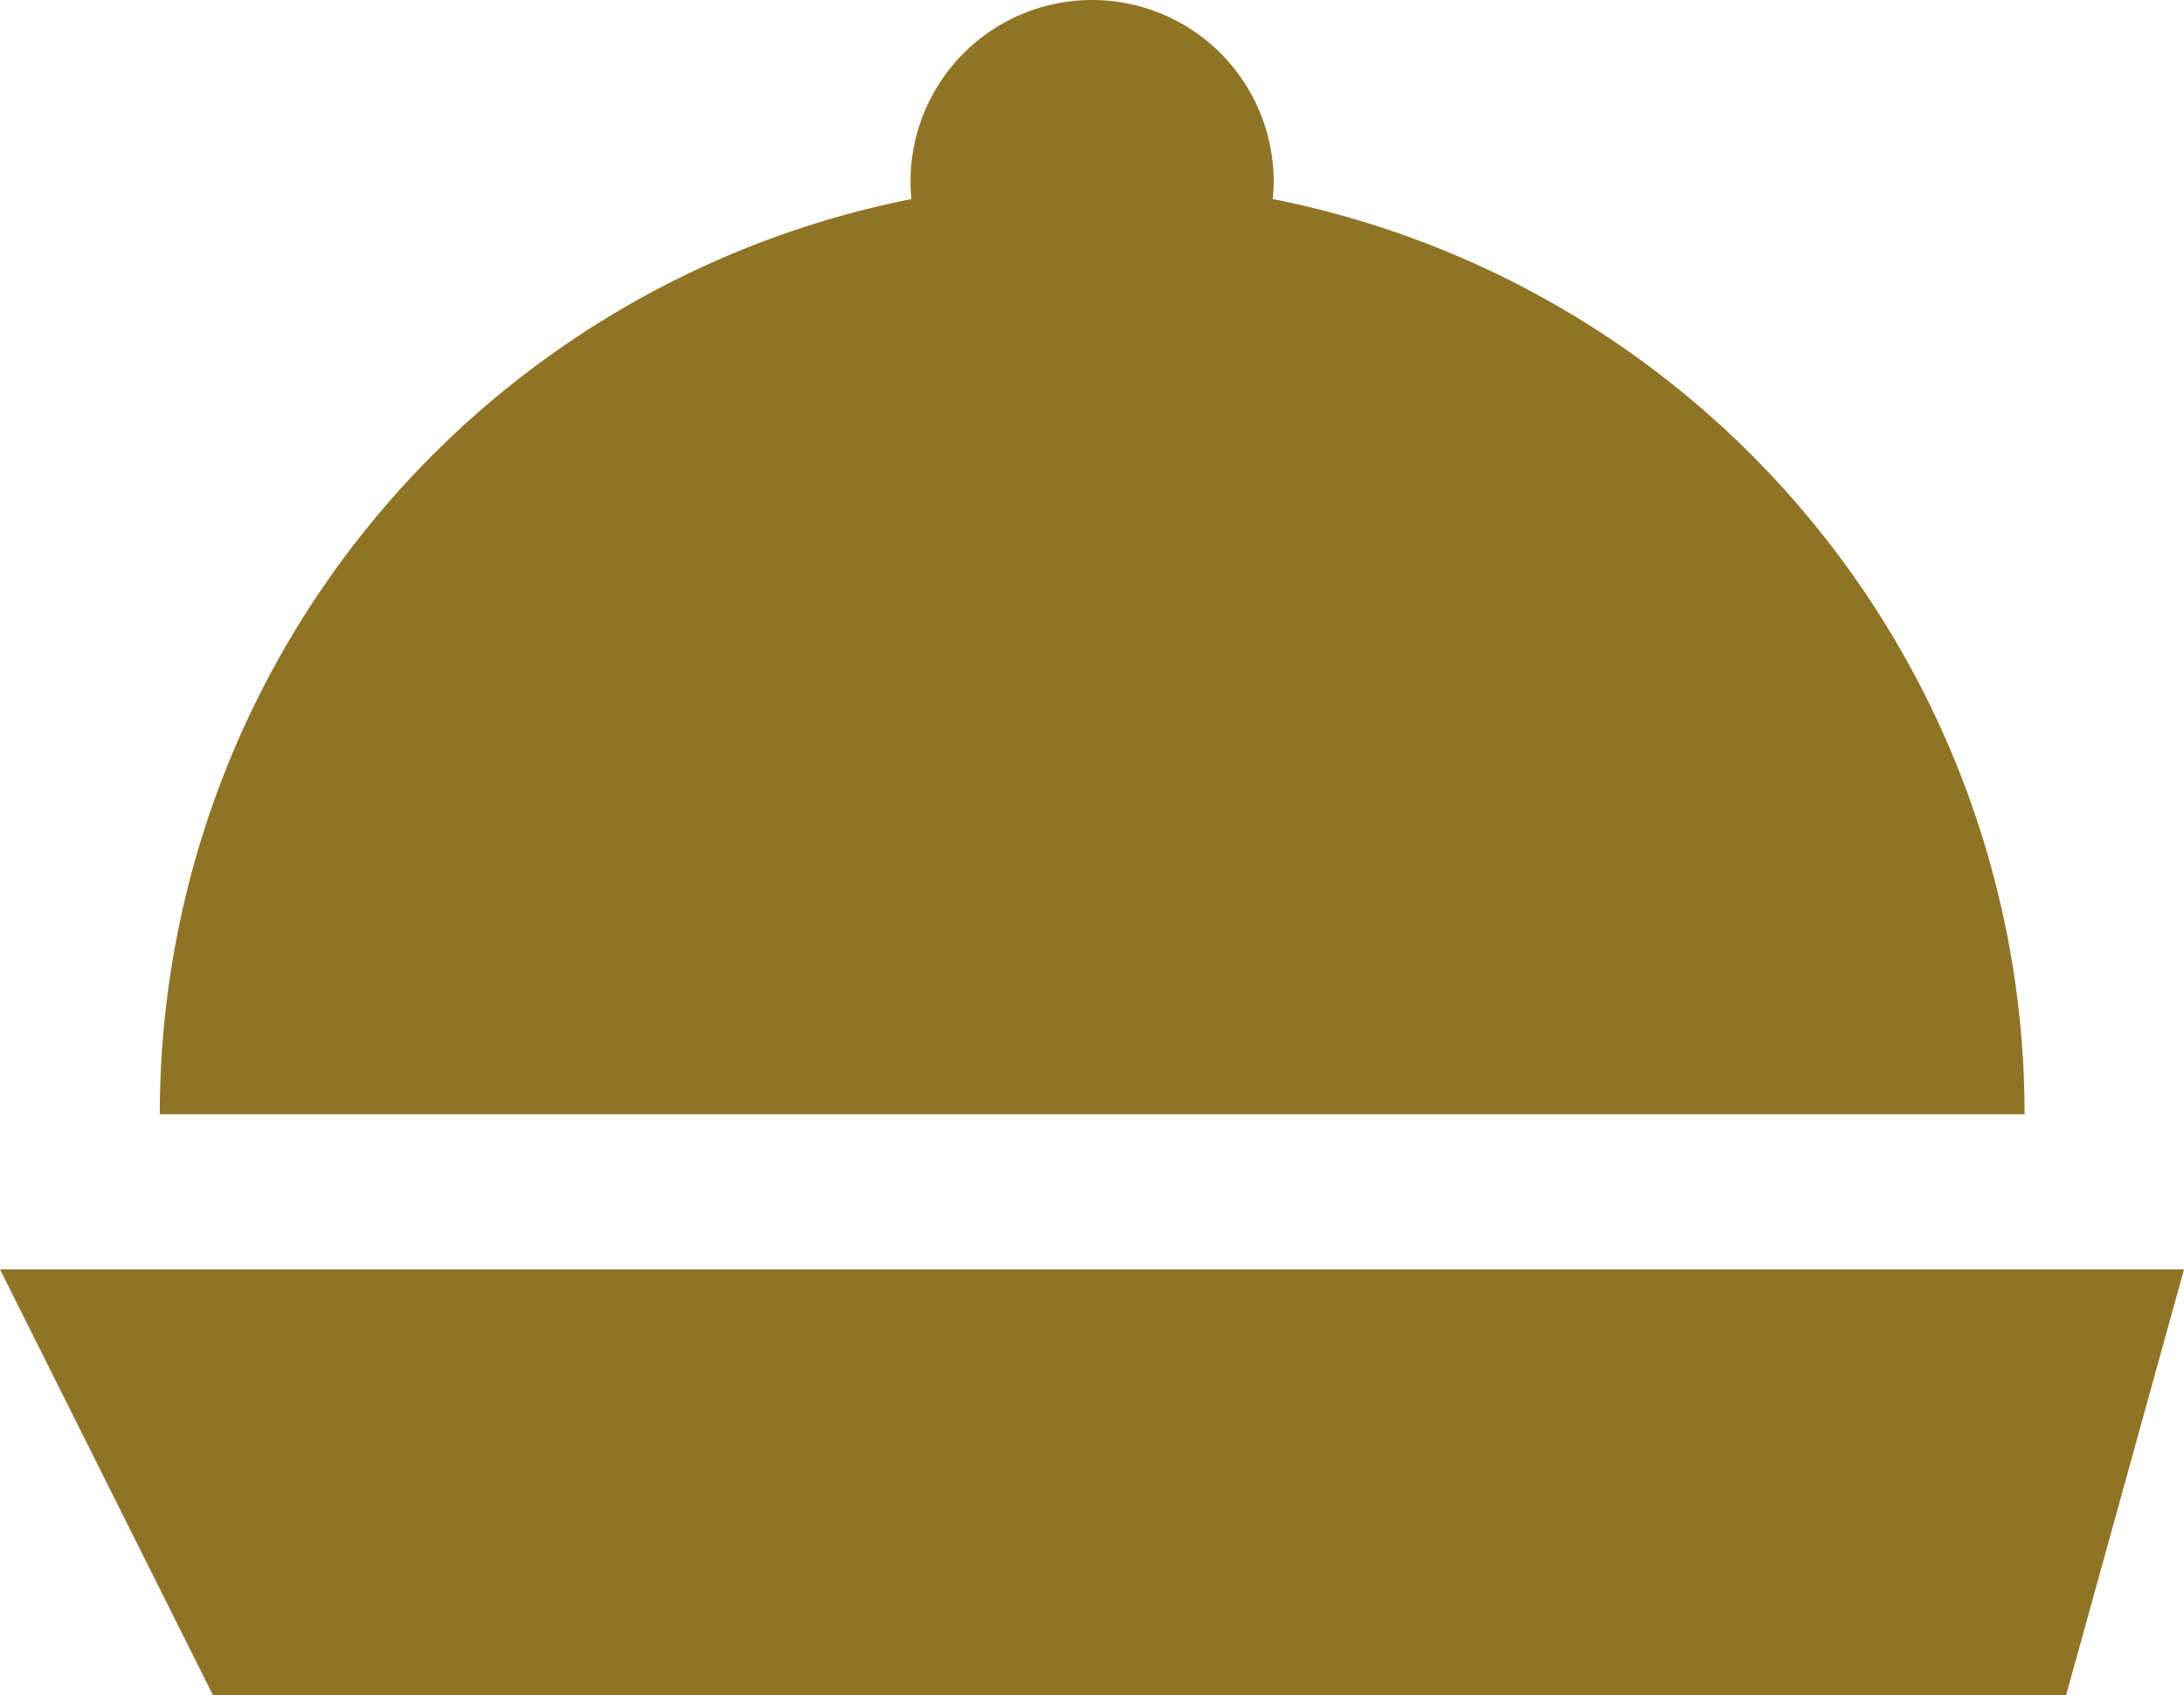 <svg xmlns="http://www.w3.org/2000/svg" width="70" height="54.32" viewBox="0 0 70 54.32">
  <g id="Group_27" data-name="Group 27" transform="translate(-138 -1952.79)">
    <path id="Path_33" data-name="Path 33" d="M872.792,2632.17a5.375,5.375,0,0,0,.031-.56,5.82,5.82,0,1,0-11.64,0,5.355,5.355,0,0,0,.032.56,29.9,29.9,0,0,0-24.093,29.33h59.769a29.912,29.912,0,0,0-24.093-29.33Z" transform="translate(-694 -673)" fill="#907425"/>
    <path id="Path_34" data-name="Path 34" d="M832,2666.47l6.823,13.64h59.4L902,2666.47Z" transform="translate(-694 -673)" fill="#907425"/>
  </g>
</svg>
